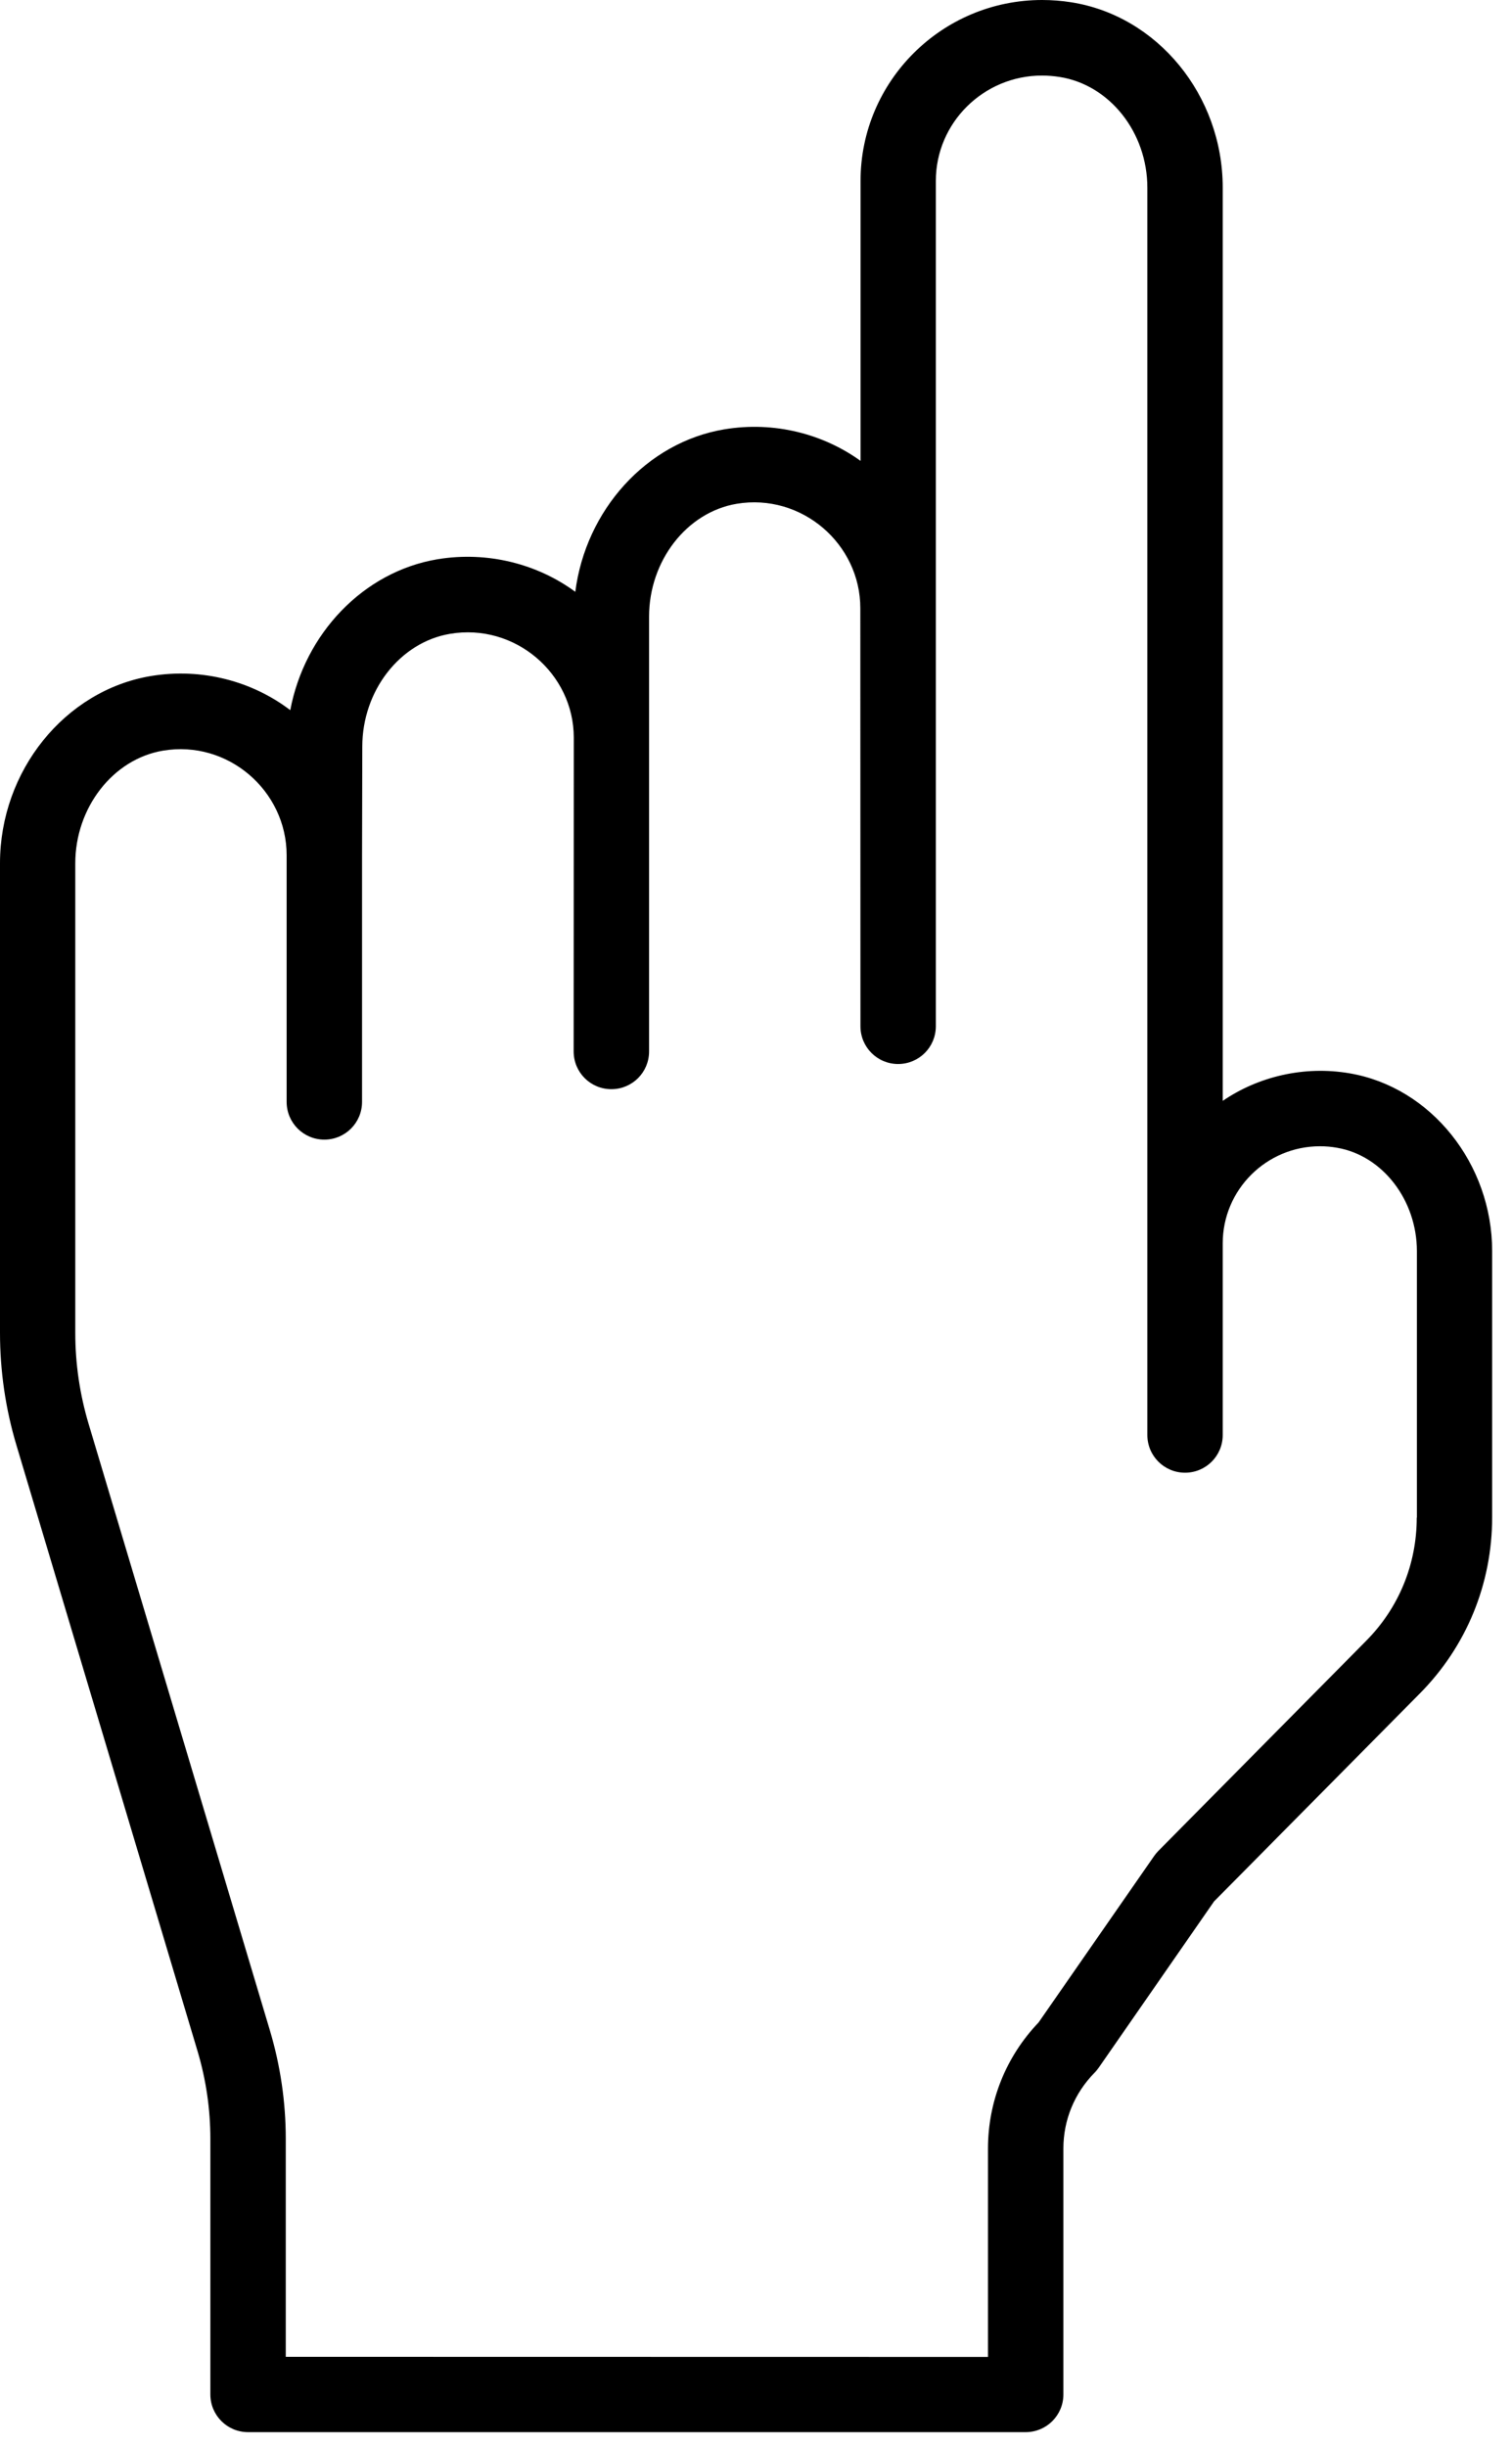 <?xml version="1.0" encoding="UTF-8"?> <svg xmlns="http://www.w3.org/2000/svg" width="47" height="76" viewBox="0 0 47 76" fill="none"><path d="M41.957 33.34C40.531 33.094 39.105 33.445 38.008 34.195V5.828C38.008 2.961 35.98 0.488 33.293 0.07C32.996 0.023 32.691 0 32.394 0C29.281 0 26.75 2.519 26.75 5.617V14.316C25.586 13.477 24.062 13.078 22.515 13.336C20.09 13.742 18.207 15.848 17.883 18.383C16.715 17.523 15.164 17.113 13.601 17.371C11.289 17.758 9.469 19.688 9.023 22.059C7.848 21.164 6.277 20.734 4.684 21C2.012 21.449 0 23.949 0 26.812V41.398C0 42.586 0.172 43.762 0.512 44.895L6.145 63.727C6.406 64.606 6.539 65.52 6.539 66.434V74.375C6.539 75.023 7.062 75.547 7.711 75.547H31.883C32.531 75.547 33.055 75.023 33.055 74.375V66.734C33.055 65.852 33.399 65.016 34.024 64.383C34.071 64.336 34.113 64.281 34.153 64.227L37.738 59.062L44.125 52.613C45.582 51.148 46.383 49.199 46.383 47.129V38.863C46.383 36.148 44.48 33.773 41.957 33.34ZM44.039 47.141C44.039 48.59 43.48 49.949 42.461 50.973L36.004 57.496C35.957 57.543 35.914 57.598 35.875 57.652L32.285 62.82C31.269 63.883 30.711 65.273 30.711 66.742V73.211L8.883 73.207V66.438C8.883 65.293 8.715 64.156 8.387 63.059L2.754 44.227C2.481 43.313 2.34 42.363 2.34 41.406V26.82C2.34 25.086 3.512 23.578 5.066 23.317C7.082 22.977 8.91 24.559 8.91 26.567V34.227C8.91 34.875 9.434 35.399 10.082 35.399C10.731 35.399 11.254 34.875 11.254 34.227V26.567L11.262 23.192C11.262 21.453 12.434 19.949 13.989 19.688C16.004 19.348 17.836 20.918 17.836 22.914L17.832 32.66C17.832 33.309 18.356 33.832 19.004 33.832C19.653 33.832 20.176 33.309 20.176 32.66V19.156C20.176 17.418 21.348 15.91 22.899 15.649C24.914 15.312 26.747 16.891 26.743 18.898L26.747 31.878C26.747 32.527 27.27 33.05 27.918 33.05C28.567 33.05 29.09 32.527 29.09 31.878V5.62C29.09 3.816 30.571 2.347 32.391 2.347C32.571 2.347 32.754 2.363 32.934 2.39C34.489 2.632 35.665 4.109 35.665 5.831V44.574C35.665 45.222 36.188 45.745 36.837 45.745C37.485 45.745 38.008 45.222 38.008 44.574V38.62C38.008 36.956 39.364 35.605 41.032 35.605C41.208 35.605 41.387 35.62 41.563 35.652C42.977 35.894 44.044 37.277 44.044 38.866V47.14L44.039 47.141Z" fill="black"></path></svg> 